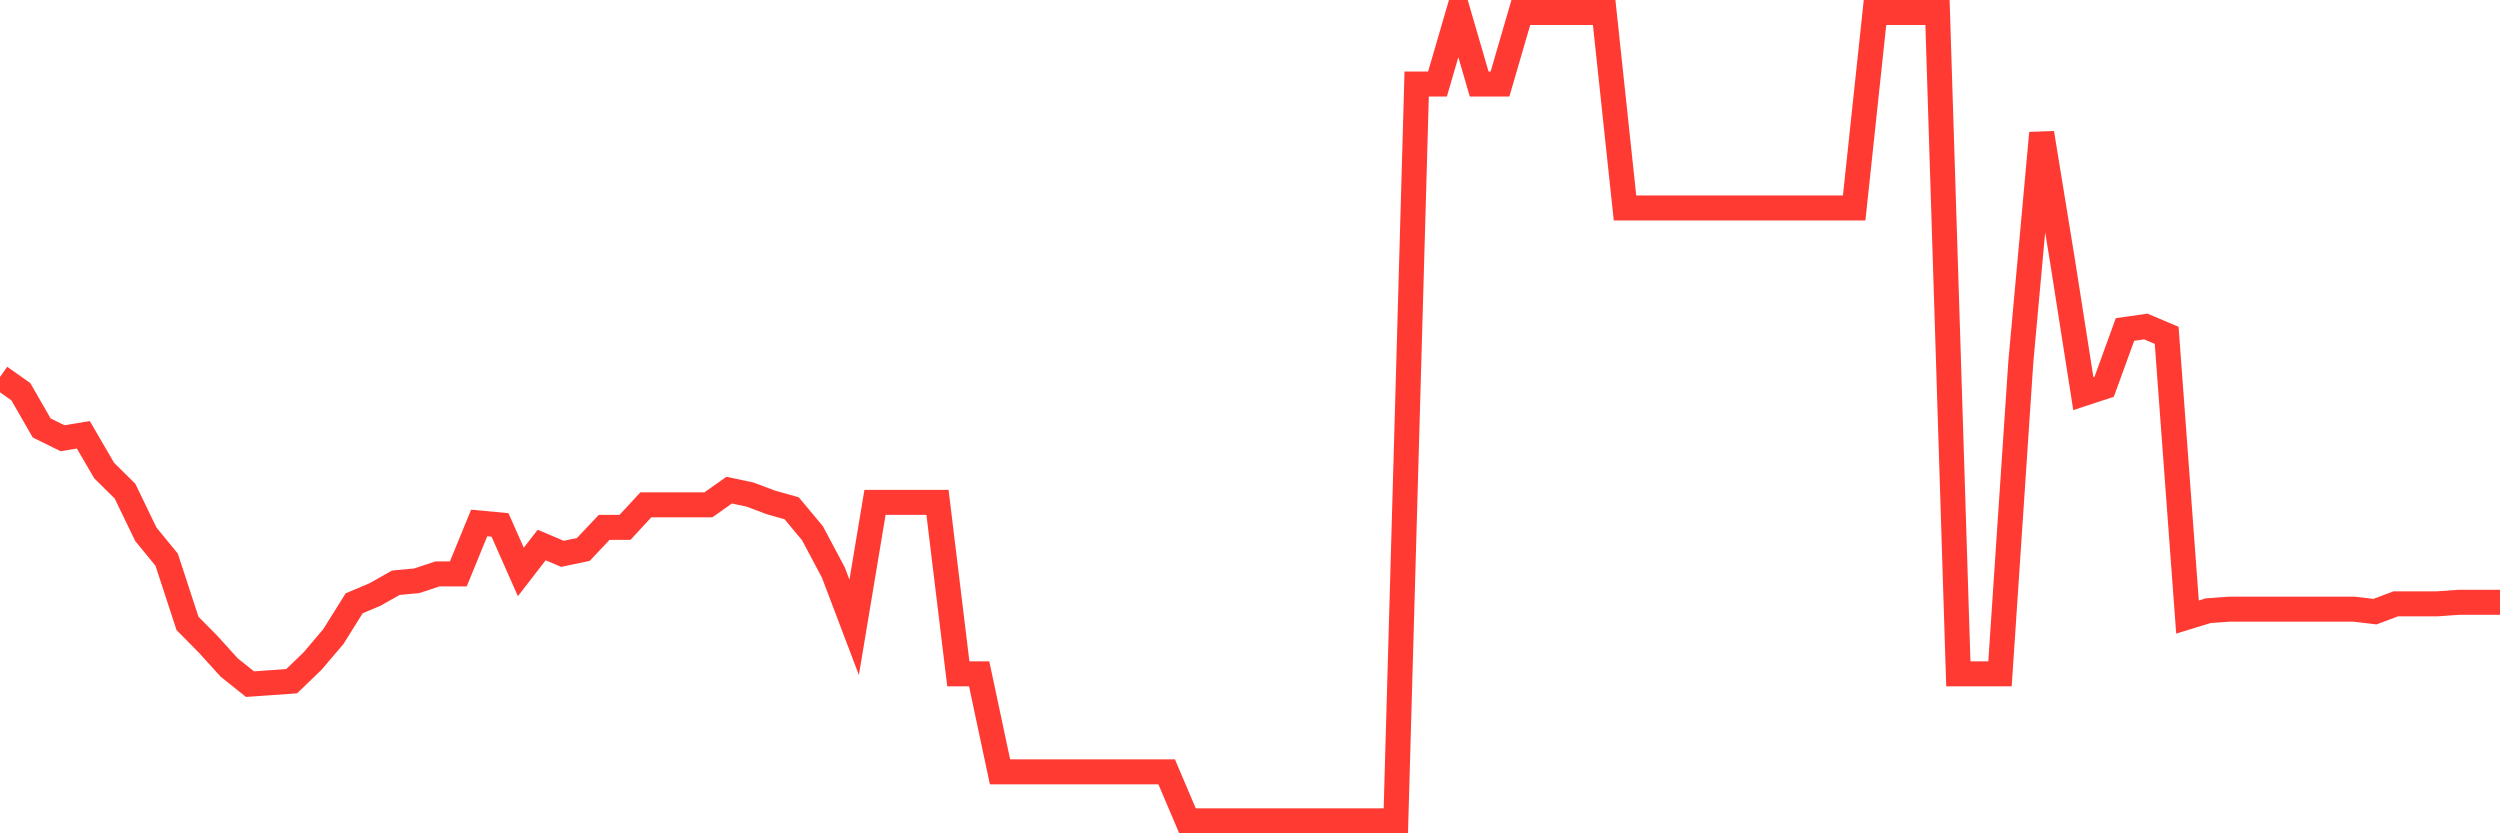 <svg
  xmlns="http://www.w3.org/2000/svg"
  xmlns:xlink="http://www.w3.org/1999/xlink"
  width="120"
  height="40"
  viewBox="0 0 120 40"
  preserveAspectRatio="none"
>
  <polyline
    points="0,18.095 1,18.801 2,20.541 3,21.035 4,20.87 5,22.587 6,23.574 7,25.644 8,26.866 9,29.923 10,30.935 11,32.04 12,32.839 13,32.769 14,32.698 15,31.734 16,30.558 17,28.959 18,28.536 19,27.972 20,27.878 21,27.548 22,27.548 23,25.103 24,25.197 25,27.454 26,26.161 27,26.584 28,26.373 29,25.314 30,25.314 31,24.233 32,24.233 33,24.233 34,24.233 35,23.527 36,23.739 37,24.115 38,24.397 39,25.597 40,27.478 41,30.112 42,24.115 43,24.115 44,24.115 45,24.115 46,32.345 47,32.345 48,37.048 49,37.048 50,37.048 51,37.048 52,37.048 53,37.048 54,37.048 55,37.048 56,37.048 57,39.4 58,39.4 59,39.4 60,39.4 61,39.4 62,39.4 63,39.4 64,39.4 65,39.4 66,39.4 67,39.4 68,4.033 69,4.033 70,0.6 71,4.033 72,4.033 73,0.6 74,0.6 75,0.6 76,0.6 77,0.6 78,9.983 79,9.983 80,9.983 81,9.983 82,9.983 83,9.983 84,9.983 85,9.983 86,9.983 87,9.983 88,9.983 89,9.983 90,0.6 91,0.6 92,0.6 93,0.6 94,32.345 95,32.345 96,32.345 97,17.366 98,6.385 99,12.522 100,18.895 101,18.566 102,15.814 103,15.673 104,16.096 105,29.618 106,29.312 107,29.241 108,29.241 109,29.241 110,29.241 111,29.241 112,29.241 113,29.241 114,29.359 115,28.983 116,28.983 117,28.983 118,28.912 119,28.912 120,28.912"
    fill="none"
    stroke="#ff3a33"
    stroke-width="1.2"
  >
  </polyline>
</svg>